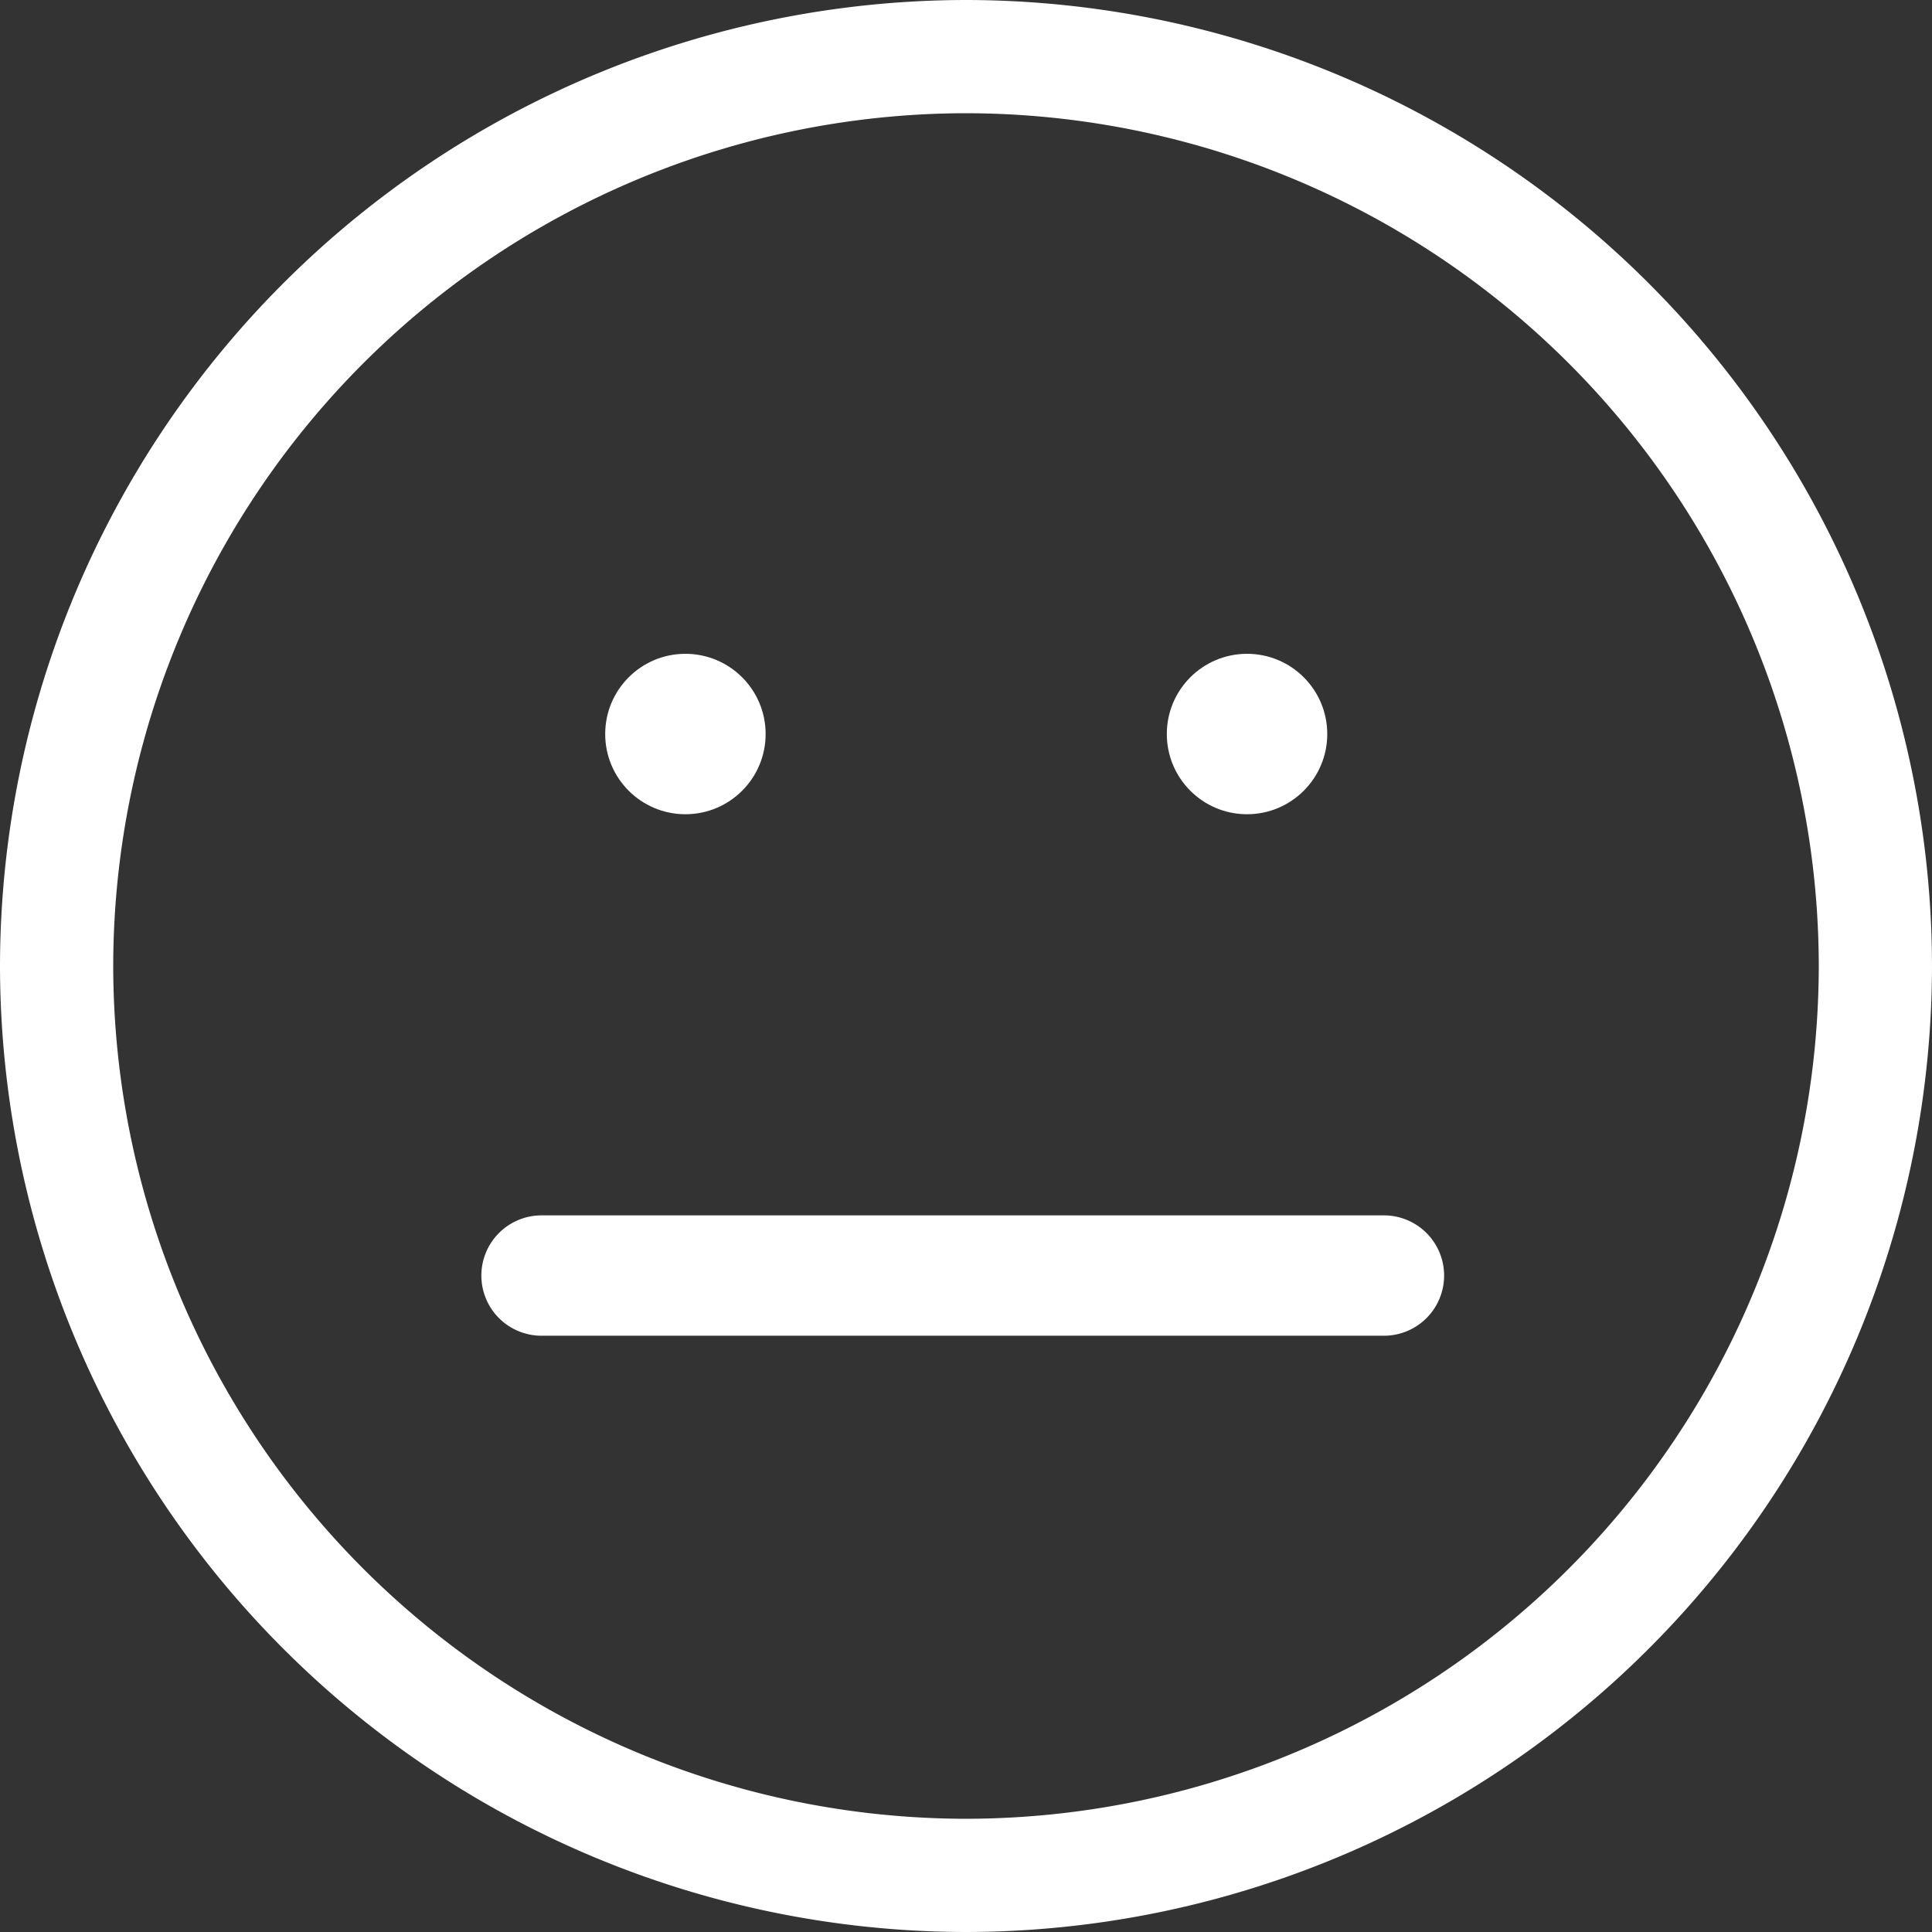 <svg id="g249" xmlns="http://www.w3.org/2000/svg" xmlns:xlink="http://www.w3.org/1999/xlink" width="38.752" height="38.752" viewBox="0 0 38.752 38.752">
  <rect x="0" y="0" width="38.752" height="38.752" fill="#333333" stroke="none"/>
  <defs>
    <clipPath id="clip-path">
      <path id="path255" d="M0-682.665H38.752v38.752H0Z" transform="translate(0 682.665)" fill="#fff"/>
    </clipPath>
  </defs>
  <g id="g251" transform="translate(0 0)">
    <g id="g253" clip-path="url(#clip-path)">
      <g id="g259" transform="translate(0 0)">
        <path id="path261" d="M-321.957-623.913a19.4,19.4,0,0,1-19.376-19.376,19.4,19.4,0,0,1,19.376-19.376,19.4,19.4,0,0,1,19.376,19.376A19.4,19.4,0,0,1-321.957-623.913Zm0-36.481a17.125,17.125,0,0,0-17.105,17.105,17.125,17.125,0,0,0,17.105,17.105,17.125,17.125,0,0,0,17.105-17.105A17.125,17.125,0,0,0-321.957-660.394Z" transform="translate(341.333 662.665)" fill="#fff"/>
      </g>
      <circle id="Ellipse_8" data-name="Ellipse 8" cx="1.609" cy="1.609" r="1.609" transform="translate(12.139 13.114)" fill="#fff"/>
      <circle id="Ellipse_9" data-name="Ellipse 9" cx="1.609" cy="1.609" r="1.609" transform="translate(23.404 13.114)" fill="#fff"/>
      <path id="Line_107" data-name="Line 107" d="M16.6.914H-.293A1.207,1.207,0,0,1-1.5-.293,1.207,1.207,0,0,1-.293-1.5H16.6A1.207,1.207,0,0,1,17.811-.293,1.207,1.207,0,0,1,16.6.914Z" transform="translate(11.155 25.878)" fill="#fff"/>
    </g>
  </g>
</svg>
